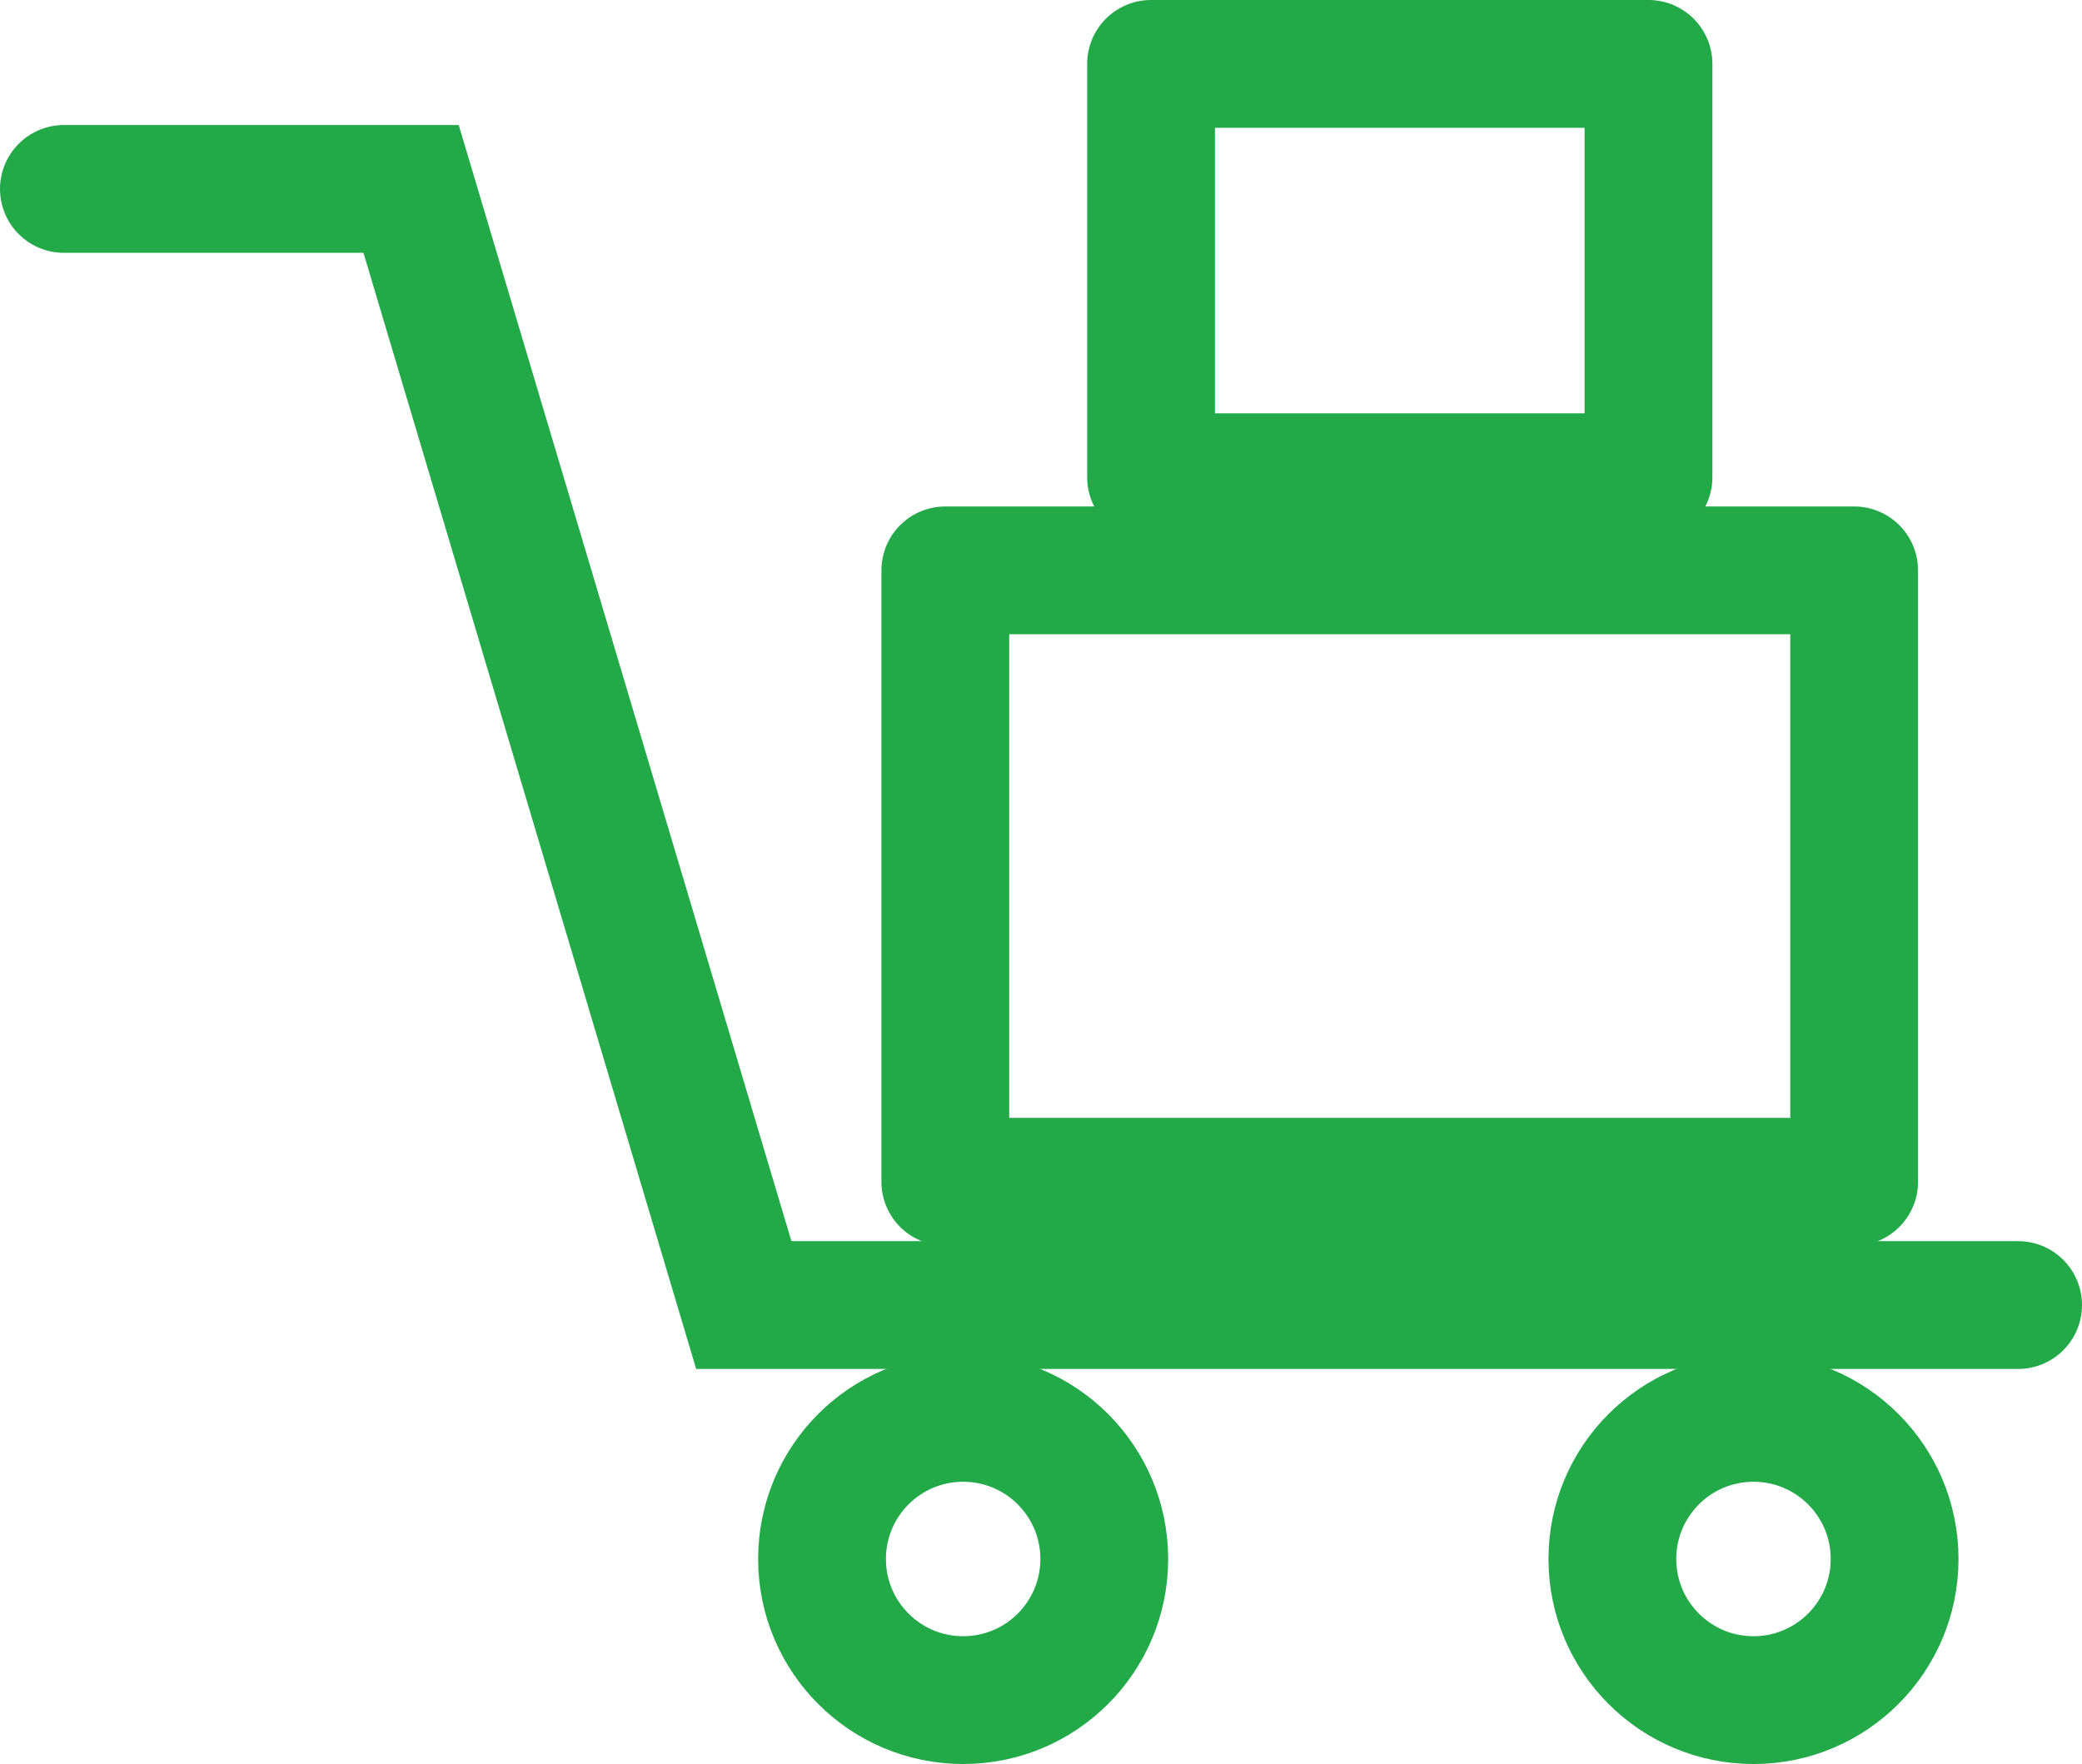 <svg xmlns="http://www.w3.org/2000/svg" width="48.877" height="41.409" viewBox="0 0 48.877 41.409">
  <g id="Group_20313" data-name="Group 20313" transform="translate(1.5 1.5)">
    <g id="Truck" transform="translate(17.798 31.783)">
      <circle id="Ellipse_40" data-name="Ellipse 40" cx="3.313" cy="3.313" r="3.313" transform="translate(0 0)" fill="none" stroke="#22a948" stroke-linecap="round" stroke-linejoin="round" stroke-width="3"/>
      <circle id="Ellipse_41" data-name="Ellipse 41" cx="3.313" cy="3.313" r="3.313" transform="translate(18.554 0)" fill="none" stroke="#22a948" stroke-linecap="round" stroke-linejoin="round" stroke-width="3"/>
    </g>
    <path id="Path_19102" data-name="Path 19102" d="M-8029.215-7057.124h8.151l7.81,26.2h29.916" transform="translate(8029.215 7060.059)" fill="none" stroke="#22a948" stroke-linecap="round" stroke-width="3"/>
    <rect id="Rectangle_6833" data-name="Rectangle 6833" width="21.336" height="14.352" transform="translate(20.692 11.889)" fill="none" stroke="#22a948" stroke-linecap="round" stroke-linejoin="round" stroke-width="3"/>
    <rect id="Rectangle_6834" data-name="Rectangle 6834" width="11.678" height="9.703" transform="translate(25.522)" fill="none" stroke="#22a948" stroke-linecap="round" stroke-linejoin="round" stroke-width="3"/>
  </g>
</svg>
